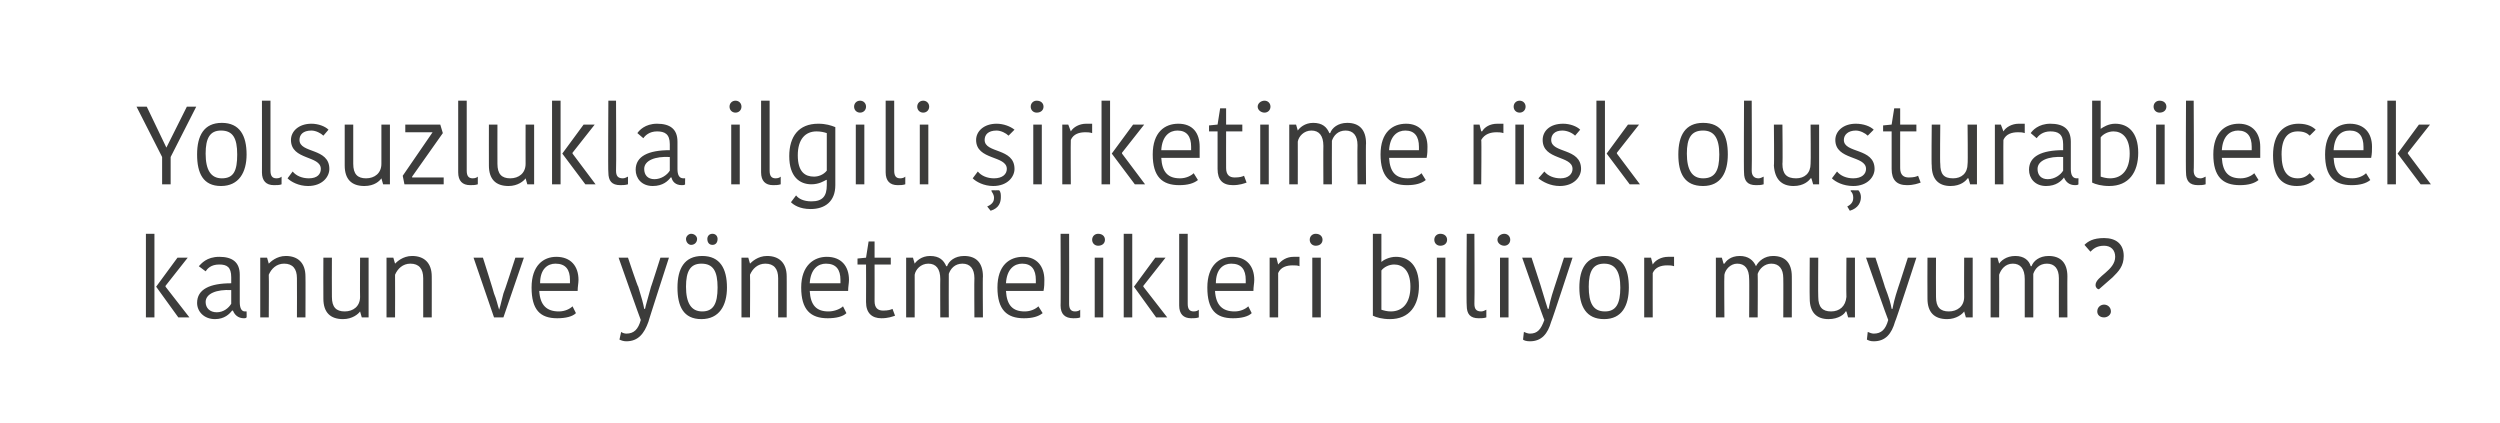 <?xml version="1.0" standalone="no"?><!DOCTYPE svg PUBLIC "-//W3C//DTD SVG 1.1//EN" "http://www.w3.org/Graphics/SVG/1.1/DTD/svg11.dtd"><svg xmlns="http://www.w3.org/2000/svg" version="1.1" width="293px" height="49.55px" viewBox="0 0 293 49.55">  <desc>Yolsuzlukla ilgili irketime risk olu turabilecek kanun ve y netmelikleri biliyor muyum</desc>  <defs/>  <g id="Polygon145082">    <path d="M 18.1 37.2 L 17.1 37.2 L 17.1 27.4 L 18.1 27.4 L 18.1 37.2 Z M 18.3 33.6 L 20.8 30.2 L 22 30.2 L 19.4 33.5 L 19.4 33.6 L 22.2 37.2 L 20.9 37.2 L 18.3 33.6 L 18.3 33.6 Z M 27.1 34 C 25.4 33.9 24.1 34.4 24.1 35.4 C 24.1 36.1 24.6 36.6 25.4 36.6 C 26.2 36.6 26.8 36.1 27.1 35.6 C 27.1 35.6 27.1 34 27.1 34 Z M 28.1 32.2 C 28.1 32.2 28.1 35.4 28.1 35.4 C 28.1 36.1 28.3 36.5 28.7 36.5 C 28.74 36.48 28.9 36.5 28.9 36.5 C 28.9 36.5 28.92 37.22 28.9 37.2 C 28.8 37.3 28.7 37.3 28.6 37.3 C 27.9 37.3 27.5 36.9 27.3 36.4 C 27.3 36.4 27.2 36.4 27.2 36.4 C 26.9 36.8 26.3 37.4 25.2 37.4 C 23.9 37.4 23.1 36.5 23.1 35.5 C 23.1 33.9 24.6 33.2 27.1 33.2 C 27.1 33.2 27.1 32.5 27.1 32.5 C 27.1 31.3 26.6 31 25.7 31 C 24.7 31 24.3 31.5 24.1 31.8 C 24.1 31.8 23.3 31.2 23.3 31.2 C 23.6 30.9 24.2 30.1 25.7 30.1 C 27.2 30.1 28.1 30.7 28.1 32.2 Z M 35.8 37.2 L 34.8 37.2 C 34.8 37.2 34.82 32.61 34.8 32.6 C 34.8 31.5 34.3 30.9 33.3 30.9 C 32.4 30.9 31.8 31.5 31.5 32.2 C 31.53 32.19 31.5 37.2 31.5 37.2 L 30.5 37.2 L 30.5 30.2 L 31.3 30.2 L 31.5 30.9 C 31.5 30.9 31.55 30.92 31.5 30.9 C 31.7 30.7 32.4 30 33.5 30 C 34.9 30 35.8 30.8 35.8 32.4 C 35.82 32.37 35.8 37.2 35.8 37.2 Z M 37.9 30.2 L 38.9 30.2 C 38.9 30.2 38.88 34.81 38.9 34.8 C 38.9 36 39.4 36.5 40.4 36.5 C 41.4 36.5 42.2 35.9 42.2 34.8 C 42.18 34.82 42.2 30.2 42.2 30.2 L 43.2 30.2 L 43.2 37.2 L 42.4 37.2 L 42.2 36.5 C 42.2 36.5 42.15 36.51 42.2 36.5 C 42 36.8 41.3 37.4 40.2 37.4 C 38.7 37.4 37.9 36.6 37.9 35 C 37.88 35.01 37.9 30.2 37.9 30.2 Z M 50.6 37.2 L 49.6 37.2 C 49.6 37.2 49.6 32.61 49.6 32.6 C 49.6 31.5 49.1 30.9 48.1 30.9 C 47.2 30.9 46.6 31.5 46.3 32.2 C 46.32 32.19 46.3 37.2 46.3 37.2 L 45.3 37.2 L 45.3 30.2 L 46.1 30.2 L 46.3 30.9 C 46.3 30.9 46.33 30.92 46.3 30.9 C 46.5 30.7 47.2 30 48.3 30 C 49.7 30 50.6 30.8 50.6 32.4 C 50.61 32.37 50.6 37.2 50.6 37.2 Z M 57.9 34.4 C 58.2 35.1 58.3 35.7 58.5 36.3 C 58.5 36.3 58.5 36.3 58.5 36.3 C 58.7 35.7 58.8 35.1 59 34.4 C 59.04 34.42 60.4 30.2 60.4 30.2 L 61.4 30.2 L 59 37.2 L 57.9 37.2 L 55.5 30.2 L 56.6 30.2 C 56.6 30.2 57.94 34.42 57.9 34.4 Z M 67.5 36.7 C 67.1 37.1 66.3 37.3 65.3 37.3 C 63.3 37.3 62.3 36.3 62.3 33.7 C 62.3 31.1 63.7 30.1 65.2 30.1 C 66.9 30.1 67.8 31.2 67.8 32.8 C 67.8 33.2 67.7 33.6 67.7 34.1 C 67.7 34.1 63.2 34.1 63.2 34.1 C 63.3 35.8 64.1 36.5 65.5 36.5 C 66.2 36.5 66.8 36.2 67.1 35.9 C 67.1 35.9 67.5 36.7 67.5 36.7 Z M 63.3 33.2 C 63.3 33.2 66.8 33.2 66.8 33.2 C 66.8 33 66.8 32.9 66.8 32.8 C 66.8 31.6 66.3 30.9 65.1 30.9 C 64.2 30.9 63.3 31.5 63.3 33.2 Z M 72.8 38.9 C 72.9 39 73.2 39.1 73.4 39.1 C 74.3 39.1 74.8 38.6 75.1 37.5 C 75.07 37.5 72.5 30.2 72.5 30.2 L 73.6 30.2 C 73.6 30.2 74.75 33.65 74.8 33.6 C 75.2 34.9 75.4 35.6 75.5 36.2 C 75.5 36.2 75.6 36.2 75.6 36.2 C 75.7 35.7 75.9 35.1 76.3 33.6 C 76.31 33.65 77.4 30.2 77.4 30.2 L 78.4 30.2 C 78.4 30.2 75.96 37.74 76 37.7 C 75.5 39.1 74.8 40 73.4 40 C 73.1 40 72.8 39.9 72.6 39.8 C 72.6 39.8 72.8 38.9 72.8 38.9 Z M 82.3 36.5 C 83.6 36.5 84.1 35.6 84.1 33.7 C 84.1 31.8 83.6 30.9 82.2 30.9 C 80.9 30.9 80.4 31.8 80.4 33.6 C 80.4 35.5 81 36.5 82.3 36.5 Z M 79.4 33.7 C 79.4 31.5 80.2 30 82.3 30 C 84.4 30 85.2 31.5 85.2 33.7 C 85.2 35.8 84.3 37.4 82.2 37.4 C 80.1 37.4 79.4 35.9 79.4 33.7 Z M 81 27.4 C 81.4 27.4 81.7 27.7 81.7 28 C 81.7 28.4 81.4 28.7 81 28.7 C 80.7 28.7 80.4 28.4 80.4 28 C 80.4 27.7 80.7 27.4 81 27.4 Z M 83.5 27.4 C 83.9 27.4 84.1 27.7 84.1 28 C 84.1 28.4 83.9 28.7 83.5 28.7 C 83.1 28.7 82.9 28.4 82.9 28 C 82.9 27.7 83.1 27.4 83.5 27.4 Z M 92.2 37.2 L 91.2 37.2 C 91.2 37.2 91.21 32.61 91.2 32.6 C 91.2 31.5 90.7 30.9 89.7 30.9 C 88.8 30.9 88.2 31.5 87.9 32.2 C 87.93 32.19 87.9 37.2 87.9 37.2 L 86.9 37.2 L 86.9 30.2 L 87.7 30.2 L 87.9 30.9 C 87.9 30.9 87.94 30.92 87.9 30.9 C 88.1 30.7 88.8 30 89.9 30 C 91.3 30 92.2 30.8 92.2 32.4 C 92.21 32.37 92.2 37.2 92.2 37.2 Z M 99.2 36.7 C 98.8 37.1 98 37.3 97 37.3 C 95 37.3 93.9 36.3 93.9 33.7 C 93.9 31.1 95.4 30.1 96.9 30.1 C 98.6 30.1 99.5 31.2 99.5 32.8 C 99.5 33.2 99.4 33.6 99.4 34.1 C 99.4 34.1 94.9 34.1 94.9 34.1 C 95 35.8 95.7 36.5 97.1 36.5 C 97.8 36.5 98.5 36.2 98.8 35.9 C 98.8 35.9 99.2 36.7 99.2 36.7 Z M 94.9 33.2 C 94.9 33.2 98.5 33.2 98.5 33.2 C 98.5 33 98.5 32.9 98.5 32.8 C 98.5 31.6 98 30.9 96.8 30.9 C 95.9 30.9 95 31.5 94.9 33.2 Z M 101.5 35.4 C 101.52 35.37 101.5 31 101.5 31 L 100.5 31 L 100.5 30.3 L 101.5 30.2 L 101.8 28.3 L 102.5 28.3 L 102.5 30.2 L 104.4 30.2 L 104.4 31 L 102.5 31 C 102.5 31 102.51 35.31 102.5 35.3 C 102.5 36.1 102.9 36.4 103.5 36.4 C 104.1 36.4 104.4 36.3 104.6 36.2 C 104.6 36.2 104.9 37 104.9 37 C 104.6 37.1 104.1 37.3 103.3 37.3 C 102.2 37.3 101.5 36.7 101.5 35.4 Z M 113 30 C 114.4 30 115.2 30.8 115.2 32.4 C 115.16 32.37 115.2 37.2 115.2 37.2 L 114.2 37.2 C 114.2 37.2 114.17 32.58 114.2 32.6 C 114.2 31.5 113.7 30.9 112.8 30.9 C 111.9 30.9 111.4 31.5 111.2 32.1 C 111.18 32.11 111.2 37.2 111.2 37.2 L 110.2 37.2 C 110.2 37.2 110.18 32.66 110.2 32.7 C 110.2 31.5 109.7 30.9 108.8 30.9 C 107.9 30.9 107.3 31.6 107.2 32.2 C 107.21 32.19 107.2 37.2 107.2 37.2 L 106.2 37.2 L 106.2 30.2 L 107 30.2 L 107.2 30.9 C 107.2 30.9 107.23 30.93 107.2 30.9 C 107.4 30.6 108 30 109 30 C 110.1 30 110.6 30.5 110.9 31.2 C 110.9 31.2 111 31.2 111 31.2 C 111.2 30.6 111.9 30 113 30 Z M 122.2 36.7 C 121.7 37.1 121 37.3 120 37.3 C 118 37.3 116.9 36.3 116.9 33.7 C 116.9 31.1 118.3 30.1 119.9 30.1 C 121.5 30.1 122.4 31.2 122.4 32.8 C 122.4 33.2 122.4 33.6 122.3 34.1 C 122.3 34.1 117.9 34.1 117.9 34.1 C 118 35.8 118.7 36.5 120.1 36.5 C 120.8 36.5 121.4 36.2 121.7 35.9 C 121.7 35.9 122.2 36.7 122.2 36.7 Z M 117.9 33.2 C 117.9 33.2 121.4 33.2 121.4 33.2 C 121.4 33 121.4 32.9 121.4 32.8 C 121.4 31.6 120.9 30.9 119.8 30.9 C 118.9 30.9 118 31.5 117.9 33.2 Z M 125.3 27.4 C 125.3 27.4 125.32 35.57 125.3 35.6 C 125.3 36.2 125.5 36.5 126 36.5 C 126.3 36.5 126.5 36.4 126.6 36.3 C 126.6 36.3 126.6 37.2 126.6 37.2 C 126.4 37.3 126 37.3 125.8 37.3 C 124.8 37.3 124.3 36.8 124.3 35.8 C 124.33 35.85 124.3 27.4 124.3 27.4 L 125.3 27.4 Z M 128.3 30.2 L 129.3 30.2 L 129.3 37.2 L 128.3 37.2 L 128.3 30.2 Z M 128.7 27.4 C 129.2 27.4 129.5 27.7 129.5 28.1 C 129.5 28.5 129.2 28.8 128.7 28.8 C 128.3 28.8 128 28.5 128 28.1 C 128 27.7 128.3 27.4 128.7 27.4 Z M 132.7 37.2 L 131.7 37.2 L 131.7 27.4 L 132.7 27.4 L 132.7 37.2 Z M 132.9 33.6 L 135.4 30.2 L 136.6 30.2 L 134 33.5 L 134 33.6 L 136.8 37.2 L 135.5 37.2 L 132.9 33.6 L 132.9 33.6 Z M 139.2 27.4 C 139.2 27.4 139.19 35.57 139.2 35.6 C 139.2 36.2 139.4 36.5 139.9 36.5 C 140.2 36.5 140.4 36.4 140.5 36.3 C 140.5 36.3 140.5 37.2 140.5 37.2 C 140.2 37.3 139.9 37.3 139.6 37.3 C 138.7 37.3 138.2 36.8 138.2 35.8 C 138.2 35.85 138.2 27.4 138.2 27.4 L 139.2 27.4 Z M 146.7 36.7 C 146.3 37.1 145.5 37.3 144.5 37.3 C 142.5 37.3 141.5 36.3 141.5 33.7 C 141.5 31.1 142.9 30.1 144.4 30.1 C 146.1 30.1 147 31.2 147 32.8 C 147 33.2 146.9 33.6 146.9 34.1 C 146.9 34.1 142.4 34.1 142.4 34.1 C 142.5 35.8 143.3 36.5 144.7 36.5 C 145.4 36.5 146 36.2 146.3 35.9 C 146.3 35.9 146.7 36.7 146.7 36.7 Z M 142.5 33.2 C 142.5 33.2 146 33.2 146 33.2 C 146 33 146 32.9 146 32.8 C 146 31.6 145.5 30.9 144.3 30.9 C 143.4 30.9 142.5 31.5 142.5 33.2 Z M 152.3 31.2 C 152.1 31.1 151.8 31.1 151.5 31.1 C 150.8 31.1 150.1 31.3 149.8 32 C 149.81 31.98 149.8 37.2 149.8 37.2 L 148.8 37.2 L 148.8 30.2 L 149.6 30.2 L 149.8 31 C 149.8 31 149.85 30.96 149.8 31 C 150.2 30.5 150.8 30.1 151.6 30.1 C 151.9 30.1 152.2 30.1 152.3 30.1 C 152.3 30.1 152.3 31.2 152.3 31.2 Z M 153.8 30.2 L 154.8 30.2 L 154.8 37.2 L 153.8 37.2 L 153.8 30.2 Z M 154.2 27.4 C 154.7 27.4 155 27.7 155 28.1 C 155 28.5 154.7 28.8 154.2 28.8 C 153.8 28.8 153.5 28.5 153.5 28.1 C 153.5 27.7 153.8 27.4 154.2 27.4 Z M 160.9 27.4 L 161.9 27.4 L 161.9 30.7 C 161.9 30.7 161.93 30.66 161.9 30.7 C 162.1 30.5 162.8 30.1 163.6 30.1 C 165.1 30.1 166.3 31.1 166.3 33.5 C 166.3 35.8 165.2 37.4 162.9 37.4 C 162 37.4 161.3 37.2 160.9 37 C 160.89 37 160.9 27.4 160.9 27.4 Z M 165.3 33.6 C 165.3 31.6 164.3 31 163.4 31 C 162.8 31 162.2 31.3 161.9 31.7 C 161.9 31.7 161.9 36.3 161.9 36.3 C 162.2 36.4 162.6 36.5 163 36.5 C 164.4 36.5 165.3 35.5 165.3 33.6 Z M 168.4 30.2 L 169.4 30.2 L 169.4 37.2 L 168.4 37.2 L 168.4 30.2 Z M 168.8 27.4 C 169.3 27.4 169.6 27.7 169.6 28.1 C 169.6 28.5 169.3 28.8 168.8 28.8 C 168.4 28.8 168.1 28.5 168.1 28.1 C 168.1 27.7 168.4 27.4 168.8 27.4 Z M 172.8 27.4 C 172.8 27.4 172.84 35.57 172.8 35.6 C 172.8 36.2 173 36.5 173.6 36.5 C 173.8 36.5 174 36.4 174.2 36.3 C 174.2 36.3 174.2 37.2 174.2 37.2 C 173.9 37.3 173.6 37.3 173.3 37.3 C 172.3 37.3 171.9 36.8 171.9 35.8 C 171.85 35.85 171.9 27.4 171.9 27.4 L 172.8 27.4 Z M 175.8 30.2 L 176.8 30.2 L 176.8 37.2 L 175.8 37.2 L 175.8 30.2 Z M 176.3 27.4 C 176.7 27.4 177 27.7 177 28.1 C 177 28.5 176.7 28.8 176.3 28.8 C 175.9 28.8 175.5 28.5 175.5 28.1 C 175.5 27.7 175.9 27.4 176.3 27.4 Z M 178.6 38.9 C 178.8 39 179.1 39.1 179.3 39.1 C 180.2 39.1 180.6 38.6 181 37.5 C 180.95 37.5 178.4 30.2 178.4 30.2 L 179.5 30.2 C 179.5 30.2 180.63 33.65 180.6 33.6 C 181 34.9 181.2 35.6 181.4 36.2 C 181.4 36.2 181.5 36.2 181.5 36.2 C 181.6 35.7 181.7 35.1 182.2 33.6 C 182.19 33.65 183.3 30.2 183.3 30.2 L 184.3 30.2 C 184.3 30.2 181.84 37.74 181.8 37.7 C 181.4 39.1 180.7 40 179.3 40 C 178.9 40 178.6 39.9 178.5 39.8 C 178.5 39.8 178.6 38.9 178.6 38.9 Z M 188.1 36.5 C 189.4 36.5 189.9 35.6 189.9 33.7 C 189.9 31.8 189.3 30.9 188 30.9 C 186.7 30.9 186.2 31.8 186.2 33.6 C 186.2 35.5 186.7 36.5 188.1 36.5 Z M 185.1 33.7 C 185.1 31.5 185.9 30 188.1 30 C 190.2 30 190.9 31.5 190.9 33.7 C 190.9 35.8 190.1 37.4 188 37.4 C 185.9 37.4 185.1 35.9 185.1 33.7 Z M 196.2 31.2 C 195.9 31.1 195.7 31.1 195.4 31.1 C 194.7 31.1 194 31.3 193.7 32 C 193.69 31.98 193.7 37.2 193.7 37.2 L 192.7 37.2 L 192.7 30.2 L 193.5 30.2 L 193.7 31 C 193.7 31 193.73 30.96 193.7 31 C 194 30.5 194.7 30.1 195.5 30.1 C 195.8 30.1 196 30.1 196.2 30.1 C 196.2 30.1 196.2 31.2 196.2 31.2 Z M 207.8 30 C 209.2 30 210 30.8 210 32.4 C 210.01 32.37 210 37.2 210 37.2 L 209 37.2 C 209 37.2 209.02 32.58 209 32.6 C 209 31.5 208.5 30.9 207.6 30.9 C 206.8 30.9 206.2 31.5 206 32.1 C 206.03 32.11 206 37.2 206 37.2 L 205 37.2 C 205 37.2 205.03 32.66 205 32.7 C 205 31.5 204.5 30.9 203.6 30.9 C 202.8 30.9 202.2 31.6 202.1 32.2 C 202.06 32.19 202.1 37.2 202.1 37.2 L 201.1 37.2 L 201.1 30.2 L 201.8 30.2 L 202 30.9 C 202 30.9 202.08 30.93 202.1 30.9 C 202.3 30.6 202.8 30 203.9 30 C 204.9 30 205.5 30.5 205.8 31.2 C 205.8 31.2 205.8 31.2 205.8 31.2 C 206.1 30.6 206.8 30 207.8 30 Z M 212.1 30.2 L 213.1 30.2 C 213.1 30.2 213.07 34.81 213.1 34.8 C 213.1 36 213.6 36.5 214.6 36.5 C 215.6 36.5 216.3 35.9 216.4 34.8 C 216.37 34.82 216.4 30.2 216.4 30.2 L 217.4 30.2 L 217.4 37.2 L 216.6 37.2 L 216.4 36.5 C 216.4 36.5 216.34 36.51 216.3 36.5 C 216.2 36.8 215.5 37.4 214.3 37.4 C 212.9 37.4 212.1 36.6 212.1 35 C 212.07 35.01 212.1 30.2 212.1 30.2 Z M 218.9 38.9 C 219.1 39 219.4 39.1 219.6 39.1 C 220.5 39.1 221 38.6 221.3 37.5 C 221.26 37.5 218.7 30.2 218.7 30.2 L 219.8 30.2 C 219.8 30.2 220.94 33.65 220.9 33.6 C 221.4 34.9 221.6 35.6 221.7 36.2 C 221.7 36.2 221.8 36.2 221.8 36.2 C 221.9 35.7 222 35.1 222.5 33.6 C 222.5 33.65 223.6 30.2 223.6 30.2 L 224.6 30.2 C 224.6 30.2 222.15 37.74 222.1 37.7 C 221.7 39.1 221 40 219.6 40 C 219.2 40 219 39.9 218.8 39.8 C 218.8 39.8 218.9 38.9 218.9 38.9 Z M 225.9 30.2 L 226.9 30.2 C 226.9 30.2 226.88 34.81 226.9 34.8 C 226.9 36 227.4 36.5 228.4 36.5 C 229.4 36.5 230.2 35.9 230.2 34.8 C 230.18 34.82 230.2 30.2 230.2 30.2 L 231.2 30.2 L 231.2 37.2 L 230.4 37.2 L 230.2 36.5 C 230.2 36.5 230.15 36.51 230.2 36.5 C 230 36.8 229.3 37.4 228.2 37.4 C 226.7 37.4 225.9 36.6 225.9 35 C 225.88 35.01 225.9 30.2 225.9 30.2 Z M 240.1 30 C 241.5 30 242.3 30.8 242.3 32.4 C 242.28 32.37 242.3 37.2 242.3 37.2 L 241.3 37.2 C 241.3 37.2 241.29 32.58 241.3 32.6 C 241.3 31.5 240.8 30.9 239.9 30.9 C 239 30.9 238.5 31.5 238.3 32.1 C 238.3 32.11 238.3 37.2 238.3 37.2 L 237.3 37.2 C 237.3 37.2 237.3 32.66 237.3 32.7 C 237.3 31.5 236.8 30.9 235.9 30.9 C 235 30.9 234.5 31.6 234.3 32.2 C 234.32 32.19 234.3 37.2 234.3 37.2 L 233.3 37.2 L 233.3 30.2 L 234.1 30.2 L 234.3 30.9 C 234.3 30.9 234.35 30.93 234.3 30.9 C 234.5 30.6 235.1 30 236.2 30 C 237.2 30 237.8 30.5 238 31.2 C 238 31.2 238.1 31.2 238.1 31.2 C 238.3 30.6 239 30 240.1 30 Z M 245 29.5 C 245 29.5 244.3 28.7 244.3 28.7 C 244.7 28.3 245.3 27.9 246.6 27.9 C 248 27.9 248.9 28.6 248.9 30 C 248.9 31.2 248.3 31.8 247.6 32.5 C 247.6 32.5 246 33.9 246 33.9 C 245.8 33.9 245.6 33.7 245.6 33.4 C 245.6 32.4 247.9 31.7 247.9 30.1 C 247.9 29.3 247.4 28.8 246.6 28.8 C 245.7 28.8 245.3 29.2 245 29.5 Z M 246.6 35.7 C 247 35.7 247.4 36 247.4 36.5 C 247.4 36.9 247 37.2 246.6 37.2 C 246.1 37.2 245.8 36.9 245.8 36.5 C 245.8 36 246.2 35.7 246.6 35.7 Z " stroke="none" fill="#3c3c3b"/>  </g>  <g id="Polygon145081">    <path d="M 20 18.4 L 20 21.6 L 19 21.6 L 19 18.4 L 16 12.5 L 17.2 12.5 L 19.5 17.3 L 19.5 17.3 L 21.9 12.5 L 23 12.5 L 20 18.4 Z M 26 20.9 C 27.4 20.9 27.8 20 27.8 18.1 C 27.8 16.2 27.3 15.3 25.9 15.3 C 24.6 15.3 24.1 16.2 24.1 18 C 24.1 19.9 24.7 20.9 26 20.9 Z M 23.1 18.1 C 23.1 15.9 23.9 14.4 26 14.4 C 28.1 14.4 28.9 15.9 28.9 18.1 C 28.9 20.2 28 21.8 25.9 21.8 C 23.8 21.8 23.1 20.3 23.1 18.1 Z M 31.7 11.8 C 31.7 11.8 31.7 19.97 31.7 20 C 31.7 20.6 31.9 20.9 32.4 20.9 C 32.7 20.9 32.9 20.8 33 20.7 C 33 20.7 33 21.6 33 21.6 C 32.8 21.7 32.4 21.7 32.1 21.7 C 31.2 21.7 30.7 21.2 30.7 20.2 C 30.71 20.25 30.7 11.8 30.7 11.8 L 31.7 11.8 Z M 34.1 16.4 C 34.1 15.4 35 14.5 36.5 14.5 C 37.3 14.5 38.1 14.8 38.5 15.2 C 38.5 15.2 37.9 15.9 37.9 15.9 C 37.6 15.6 37 15.3 36.5 15.3 C 35.5 15.3 35.1 15.8 35.1 16.4 C 35.1 18 38.6 17.3 38.6 19.8 C 38.6 20.7 37.8 21.8 36.1 21.8 C 35 21.8 34.1 21.3 33.7 20.9 C 33.7 20.9 34.3 20.1 34.3 20.1 C 34.7 20.6 35.4 20.9 36.2 20.9 C 37.2 20.9 37.6 20.4 37.6 19.8 C 37.6 18.2 34.1 18.8 34.1 16.4 Z M 40.4 14.6 L 41.4 14.6 C 41.4 14.6 41.4 19.21 41.4 19.2 C 41.4 20.4 41.9 20.9 42.9 20.9 C 43.9 20.9 44.7 20.3 44.7 19.2 C 44.7 19.22 44.7 14.6 44.7 14.6 L 45.7 14.6 L 45.7 21.6 L 44.9 21.6 L 44.7 20.9 C 44.7 20.9 44.67 20.91 44.7 20.9 C 44.5 21.2 43.9 21.8 42.7 21.8 C 41.2 21.8 40.4 21 40.4 19.4 C 40.4 19.41 40.4 14.6 40.4 14.6 Z M 48.3 20.8 L 52 20.8 L 52 21.6 L 47.4 21.6 L 47.2 20.6 L 50.7 15.5 L 50.7 15.5 L 47.5 15.5 L 47.5 14.6 L 51.6 14.6 L 51.9 15.6 L 48.3 20.7 L 48.3 20.8 Z M 54.7 11.8 C 54.7 11.8 54.69 19.97 54.7 20 C 54.7 20.6 54.9 20.9 55.4 20.9 C 55.7 20.9 55.9 20.8 56 20.7 C 56 20.7 56 21.6 56 21.6 C 55.7 21.7 55.4 21.7 55.1 21.7 C 54.2 21.7 53.7 21.2 53.7 20.2 C 53.7 20.25 53.7 11.8 53.7 11.8 L 54.7 11.8 Z M 57.3 14.6 L 58.3 14.6 C 58.3 14.6 58.29 19.21 58.3 19.2 C 58.3 20.4 58.8 20.9 59.8 20.9 C 60.8 20.9 61.6 20.3 61.6 19.2 C 61.59 19.22 61.6 14.6 61.6 14.6 L 62.6 14.6 L 62.6 21.6 L 61.8 21.6 L 61.6 20.9 C 61.6 20.9 61.56 20.91 61.6 20.9 C 61.4 21.2 60.7 21.8 59.6 21.8 C 58.1 21.8 57.3 21 57.3 19.4 C 57.29 19.41 57.3 14.6 57.3 14.6 Z M 65.7 21.6 L 64.7 21.6 L 64.7 11.8 L 65.7 11.8 L 65.7 21.6 Z M 65.9 18 L 68.4 14.6 L 69.7 14.6 L 67.1 17.9 L 67.1 18 L 69.8 21.6 L 68.6 21.6 L 65.9 18 L 65.9 18 Z M 72.2 11.8 C 72.2 11.8 72.24 19.97 72.2 20 C 72.2 20.6 72.4 20.9 73 20.9 C 73.2 20.9 73.4 20.8 73.6 20.7 C 73.6 20.7 73.6 21.6 73.6 21.6 C 73.3 21.7 72.9 21.7 72.7 21.7 C 71.7 21.7 71.3 21.2 71.3 20.2 C 71.25 20.25 71.3 11.8 71.3 11.8 L 72.2 11.8 Z M 78.5 18.4 C 76.8 18.3 75.5 18.8 75.5 19.8 C 75.5 20.5 75.9 21 76.7 21 C 77.5 21 78.2 20.5 78.5 20 C 78.5 20 78.5 18.4 78.5 18.4 Z M 79.4 16.6 C 79.4 16.6 79.4 19.8 79.4 19.8 C 79.4 20.5 79.6 20.9 80.1 20.9 C 80.1 20.88 80.3 20.9 80.3 20.9 C 80.3 20.9 80.28 21.62 80.3 21.6 C 80.2 21.7 80.1 21.7 79.9 21.7 C 79.2 21.7 78.8 21.3 78.7 20.8 C 78.7 20.8 78.6 20.8 78.6 20.8 C 78.3 21.2 77.7 21.8 76.5 21.8 C 75.2 21.8 74.5 20.9 74.5 19.9 C 74.5 18.3 76 17.6 78.5 17.6 C 78.5 17.6 78.5 16.9 78.5 16.9 C 78.5 15.7 77.9 15.4 77 15.4 C 76.1 15.4 75.6 15.9 75.4 16.2 C 75.4 16.2 74.7 15.6 74.7 15.6 C 74.9 15.3 75.6 14.5 77 14.5 C 78.5 14.5 79.4 15.1 79.4 16.6 Z M 85.7 14.6 L 86.7 14.6 L 86.7 21.6 L 85.7 21.6 L 85.7 14.6 Z M 86.2 11.8 C 86.6 11.8 86.9 12.1 86.9 12.5 C 86.9 12.9 86.6 13.2 86.2 13.2 C 85.8 13.2 85.5 12.9 85.5 12.5 C 85.5 12.1 85.8 11.8 86.2 11.8 Z M 90.2 11.8 C 90.2 11.8 90.19 19.97 90.2 20 C 90.2 20.6 90.4 20.9 90.9 20.9 C 91.2 20.9 91.4 20.8 91.5 20.7 C 91.5 20.7 91.5 21.6 91.5 21.6 C 91.2 21.7 90.9 21.7 90.6 21.7 C 89.7 21.7 89.2 21.2 89.2 20.2 C 89.2 20.25 89.2 11.8 89.2 11.8 L 90.2 11.8 Z M 97.9 21.7 C 97.9 23.6 96.7 24.5 95 24.5 C 93.7 24.5 93 24 92.7 23.7 C 92.7 23.7 93.3 22.9 93.3 22.9 C 93.6 23.3 94.2 23.6 95.1 23.6 C 96.4 23.6 96.9 23 96.9 21.7 C 96.89 21.7 96.9 21.1 96.9 21.1 C 96.9 21.1 96.83 21.05 96.8 21.1 C 96.6 21.2 96 21.6 95.1 21.6 C 93.7 21.6 92.5 20.7 92.5 18.3 C 92.5 16 93.6 14.5 95.9 14.5 C 96.8 14.5 97.4 14.7 97.9 14.9 C 97.9 14.9 97.9 21.7 97.9 21.7 Z M 95.7 15.4 C 94.4 15.4 93.5 16.3 93.5 18.2 C 93.5 20.2 94.4 20.7 95.4 20.7 C 95.9 20.7 96.5 20.5 96.9 20 C 96.9 20 96.9 15.6 96.9 15.6 C 96.6 15.5 96.2 15.4 95.7 15.4 Z M 100.3 14.6 L 101.3 14.6 L 101.3 21.6 L 100.3 21.6 L 100.3 14.6 Z M 100.8 11.8 C 101.2 11.8 101.5 12.1 101.5 12.5 C 101.5 12.9 101.2 13.2 100.8 13.2 C 100.4 13.2 100.1 12.9 100.1 12.5 C 100.1 12.1 100.4 11.8 100.8 11.8 Z M 104.8 11.8 C 104.8 11.8 104.79 19.97 104.8 20 C 104.8 20.6 105 20.9 105.5 20.9 C 105.8 20.9 106 20.8 106.1 20.7 C 106.1 20.7 106.1 21.6 106.1 21.6 C 105.8 21.7 105.5 21.7 105.2 21.7 C 104.3 21.7 103.8 21.2 103.8 20.2 C 103.8 20.25 103.8 11.8 103.8 11.8 L 104.8 11.8 Z M 107.8 14.6 L 108.8 14.6 L 108.8 21.6 L 107.8 21.6 L 107.8 14.6 Z M 108.2 11.8 C 108.6 11.8 108.9 12.1 108.9 12.5 C 108.9 12.9 108.6 13.2 108.2 13.2 C 107.8 13.2 107.5 12.9 107.5 12.5 C 107.5 12.1 107.8 11.8 108.2 11.8 Z M 114.4 16.4 C 114.4 15.4 115.3 14.5 116.8 14.5 C 117.6 14.5 118.4 14.8 118.9 15.2 C 118.9 15.2 118.2 15.9 118.2 15.9 C 117.9 15.6 117.3 15.3 116.8 15.3 C 115.8 15.3 115.4 15.8 115.4 16.4 C 115.4 18 118.9 17.3 118.9 19.8 C 118.9 20.7 118.1 21.8 116.4 21.8 C 115.3 21.8 114.4 21.3 114 20.9 C 114 20.9 114.6 20.1 114.6 20.1 C 115 20.6 115.7 20.9 116.5 20.9 C 117.5 20.9 118 20.4 118 19.8 C 118 18.2 114.4 18.8 114.4 16.4 Z M 116.1 24.7 C 116.1 24.7 115.7 24.2 115.7 24.2 C 116.4 23.9 116.5 23.5 116.5 23.2 C 116.5 22.8 116.3 22.6 116.2 22.4 C 116.19 22.36 116.2 22.3 116.2 22.3 C 116.2 22.3 117.11 22.31 117.1 22.3 C 117.3 22.5 117.3 22.8 117.3 23.1 C 117.3 23.7 117.1 24.4 116.1 24.7 Z M 121.1 14.6 L 122.1 14.6 L 122.1 21.6 L 121.1 21.6 L 121.1 14.6 Z M 121.5 11.8 C 122 11.8 122.3 12.1 122.3 12.5 C 122.3 12.9 122 13.2 121.5 13.2 C 121.1 13.2 120.8 12.9 120.8 12.5 C 120.8 12.1 121.1 11.8 121.5 11.8 Z M 128 15.6 C 127.7 15.5 127.4 15.5 127.2 15.5 C 126.5 15.5 125.8 15.7 125.5 16.4 C 125.47 16.38 125.5 21.6 125.5 21.6 L 124.5 21.6 L 124.5 14.6 L 125.2 14.6 L 125.5 15.4 C 125.5 15.4 125.5 15.36 125.5 15.4 C 125.8 14.9 126.5 14.5 127.3 14.5 C 127.6 14.5 127.8 14.5 128 14.5 C 128 14.5 128 15.6 128 15.6 Z M 130.1 21.6 L 129.1 21.6 L 129.1 11.8 L 130.1 11.8 L 130.1 21.6 Z M 130.3 18 L 132.8 14.6 L 134.1 14.6 L 131.5 17.9 L 131.5 18 L 134.2 21.6 L 133 21.6 L 130.3 18 L 130.3 18 Z M 140.4 21.1 C 139.9 21.5 139.2 21.7 138.2 21.7 C 136.2 21.7 135.1 20.7 135.1 18.1 C 135.1 15.5 136.5 14.5 138.1 14.5 C 139.8 14.5 140.6 15.6 140.6 17.2 C 140.6 17.6 140.6 18 140.6 18.5 C 140.6 18.5 136.1 18.5 136.1 18.5 C 136.2 20.2 136.9 20.9 138.3 20.9 C 139 20.9 139.6 20.6 139.9 20.3 C 139.9 20.3 140.4 21.1 140.4 21.1 Z M 136.1 17.6 C 136.1 17.6 139.6 17.6 139.6 17.6 C 139.6 17.4 139.6 17.3 139.6 17.2 C 139.6 16 139.1 15.3 138 15.3 C 137.1 15.3 136.2 15.9 136.1 17.6 Z M 142.7 19.8 C 142.7 19.77 142.7 15.4 142.7 15.4 L 141.7 15.4 L 141.7 14.7 L 142.7 14.6 L 143 12.7 L 143.7 12.7 L 143.7 14.6 L 145.6 14.6 L 145.6 15.4 L 143.7 15.4 C 143.7 15.4 143.69 19.71 143.7 19.7 C 143.7 20.5 144.1 20.8 144.7 20.8 C 145.3 20.8 145.6 20.7 145.8 20.6 C 145.8 20.6 146.1 21.4 146.1 21.4 C 145.8 21.5 145.3 21.7 144.5 21.7 C 143.3 21.7 142.7 21.1 142.7 19.8 Z M 147.7 14.6 L 148.7 14.6 L 148.7 21.6 L 147.7 21.6 L 147.7 14.6 Z M 148.2 11.8 C 148.6 11.8 148.9 12.1 148.9 12.5 C 148.9 12.9 148.6 13.2 148.2 13.2 C 147.8 13.2 147.4 12.9 147.4 12.5 C 147.4 12.1 147.8 11.8 148.2 11.8 Z M 157.9 14.4 C 159.3 14.4 160.1 15.2 160.1 16.8 C 160.06 16.77 160.1 21.6 160.1 21.6 L 159.1 21.6 C 159.1 21.6 159.07 16.98 159.1 17 C 159.1 15.9 158.6 15.3 157.7 15.3 C 156.8 15.3 156.3 15.9 156.1 16.5 C 156.08 16.51 156.1 21.6 156.1 21.6 L 155.1 21.6 C 155.1 21.6 155.08 17.06 155.1 17.1 C 155.1 15.9 154.6 15.3 153.7 15.3 C 152.8 15.3 152.2 16 152.1 16.6 C 152.11 16.59 152.1 21.6 152.1 21.6 L 151.1 21.6 L 151.1 14.6 L 151.9 14.6 L 152.1 15.3 C 152.1 15.3 152.13 15.33 152.1 15.3 C 152.3 15 152.9 14.4 153.9 14.4 C 155 14.4 155.5 14.9 155.8 15.6 C 155.8 15.6 155.9 15.6 155.9 15.6 C 156.1 15 156.8 14.4 157.9 14.4 Z M 167.1 21.1 C 166.6 21.5 165.9 21.7 164.9 21.7 C 162.9 21.7 161.8 20.7 161.8 18.1 C 161.8 15.5 163.2 14.5 164.8 14.5 C 166.4 14.5 167.3 15.6 167.3 17.2 C 167.3 17.6 167.3 18 167.2 18.5 C 167.2 18.5 162.8 18.5 162.8 18.5 C 162.9 20.2 163.6 20.9 165 20.9 C 165.7 20.9 166.3 20.6 166.6 20.3 C 166.6 20.3 167.1 21.1 167.1 21.1 Z M 162.8 17.6 C 162.8 17.6 166.3 17.6 166.3 17.6 C 166.3 17.4 166.3 17.3 166.3 17.2 C 166.3 16 165.8 15.3 164.7 15.3 C 163.8 15.3 162.9 15.9 162.8 17.6 Z M 176.2 15.6 C 175.9 15.5 175.6 15.5 175.4 15.5 C 174.7 15.5 174 15.7 173.6 16.4 C 173.65 16.38 173.6 21.6 173.6 21.6 L 172.7 21.6 L 172.7 14.6 L 173.4 14.6 L 173.6 15.4 C 173.6 15.4 173.69 15.36 173.7 15.4 C 174 14.9 174.6 14.5 175.5 14.5 C 175.8 14.5 176 14.5 176.2 14.5 C 176.2 14.5 176.2 15.6 176.2 15.6 Z M 177.6 14.6 L 178.6 14.6 L 178.6 21.6 L 177.6 21.6 L 177.6 14.6 Z M 178.1 11.8 C 178.5 11.8 178.8 12.1 178.8 12.5 C 178.8 12.9 178.5 13.2 178.1 13.2 C 177.7 13.2 177.4 12.9 177.4 12.5 C 177.4 12.1 177.7 11.8 178.1 11.8 Z M 180.8 16.4 C 180.8 15.4 181.6 14.5 183.2 14.5 C 184 14.5 184.8 14.8 185.2 15.2 C 185.2 15.2 184.6 15.9 184.6 15.9 C 184.3 15.6 183.7 15.3 183.1 15.3 C 182.2 15.3 181.8 15.8 181.8 16.4 C 181.8 18 185.3 17.3 185.3 19.8 C 185.3 20.7 184.5 21.8 182.8 21.8 C 181.7 21.8 180.8 21.3 180.3 20.9 C 180.3 20.9 181 20.1 181 20.1 C 181.4 20.6 182.1 20.9 182.9 20.9 C 183.8 20.9 184.3 20.4 184.3 19.8 C 184.3 18.2 180.8 18.8 180.8 16.4 Z M 188.1 21.6 L 187.1 21.6 L 187.1 11.8 L 188.1 11.8 L 188.1 21.6 Z M 188.3 18 L 190.8 14.6 L 192.1 14.6 L 189.5 17.9 L 189.5 18 L 192.2 21.6 L 191 21.6 L 188.3 18 L 188.3 18 Z M 199.6 20.9 C 201 20.9 201.5 20 201.5 18.1 C 201.5 16.2 200.9 15.3 199.6 15.3 C 198.2 15.3 197.7 16.2 197.7 18 C 197.7 19.9 198.3 20.9 199.6 20.9 Z M 196.7 18.1 C 196.7 15.9 197.5 14.4 199.6 14.4 C 201.8 14.4 202.5 15.9 202.5 18.1 C 202.5 20.2 201.7 21.8 199.6 21.8 C 197.4 21.8 196.7 20.3 196.7 18.1 Z M 205.3 11.8 C 205.3 11.8 205.34 19.97 205.3 20 C 205.3 20.6 205.6 20.9 206.1 20.9 C 206.3 20.9 206.5 20.8 206.7 20.7 C 206.7 20.7 206.7 21.6 206.7 21.6 C 206.4 21.7 206.1 21.7 205.8 21.7 C 204.8 21.7 204.4 21.2 204.4 20.2 C 204.36 20.25 204.4 11.8 204.4 11.8 L 205.3 11.8 Z M 207.9 14.6 L 208.9 14.6 C 208.9 14.6 208.95 19.21 208.9 19.2 C 208.9 20.4 209.4 20.9 210.5 20.9 C 211.5 20.9 212.2 20.3 212.2 19.2 C 212.24 19.22 212.2 14.6 212.2 14.6 L 213.2 14.6 L 213.2 21.6 L 212.5 21.6 L 212.3 20.9 C 212.3 20.9 212.22 20.91 212.2 20.9 C 212 21.2 211.4 21.8 210.2 21.8 C 208.8 21.8 208 21 207.9 19.4 C 207.95 19.41 207.9 14.6 207.9 14.6 Z M 215.1 16.4 C 215.1 15.4 216 14.5 217.5 14.5 C 218.4 14.5 219.2 14.8 219.6 15.2 C 219.6 15.2 218.9 15.9 218.9 15.9 C 218.6 15.6 218 15.3 217.5 15.3 C 216.6 15.3 216.1 15.8 216.1 16.4 C 216.1 18 219.7 17.3 219.7 19.8 C 219.7 20.7 218.9 21.8 217.2 21.8 C 216 21.8 215.1 21.3 214.7 20.9 C 214.7 20.9 215.3 20.1 215.3 20.1 C 215.7 20.6 216.4 20.9 217.2 20.9 C 218.2 20.9 218.7 20.4 218.7 19.8 C 218.7 18.2 215.1 18.8 215.1 16.4 Z M 216.8 24.7 C 216.8 24.7 216.5 24.2 216.5 24.2 C 217.1 23.9 217.2 23.5 217.2 23.2 C 217.2 22.8 217.1 22.6 216.9 22.4 C 216.92 22.36 216.9 22.3 216.9 22.3 C 216.9 22.3 217.84 22.31 217.8 22.3 C 218 22.5 218.1 22.8 218.1 23.1 C 218.1 23.7 217.8 24.4 216.8 24.7 Z M 221.7 19.8 C 221.7 19.77 221.7 15.4 221.7 15.4 L 220.7 15.4 L 220.7 14.7 L 221.7 14.6 L 222 12.7 L 222.7 12.7 L 222.7 14.6 L 224.6 14.6 L 224.6 15.4 L 222.7 15.4 C 222.7 15.4 222.69 19.71 222.7 19.7 C 222.7 20.5 223.1 20.8 223.7 20.8 C 224.3 20.8 224.6 20.7 224.8 20.6 C 224.8 20.6 225.1 21.4 225.1 21.4 C 224.8 21.5 224.3 21.7 223.5 21.7 C 222.3 21.7 221.7 21.1 221.7 19.8 Z M 226.4 14.6 L 227.4 14.6 C 227.4 14.6 227.35 19.21 227.4 19.2 C 227.4 20.4 227.8 20.9 228.9 20.9 C 229.9 20.9 230.6 20.3 230.6 19.2 C 230.65 19.22 230.6 14.6 230.6 14.6 L 231.7 14.6 L 231.7 21.6 L 230.9 21.6 L 230.7 20.9 C 230.7 20.9 230.62 20.91 230.6 20.9 C 230.4 21.2 229.8 21.8 228.6 21.8 C 227.2 21.8 226.4 21 226.4 19.4 C 226.35 19.41 226.4 14.6 226.4 14.6 Z M 237.3 15.6 C 237 15.5 236.8 15.5 236.5 15.5 C 235.8 15.5 235.1 15.7 234.8 16.4 C 234.78 16.38 234.8 21.6 234.8 21.6 L 233.8 21.6 L 233.8 14.6 L 234.5 14.6 L 234.8 15.4 C 234.8 15.4 234.82 15.36 234.8 15.4 C 235.1 14.9 235.8 14.5 236.6 14.5 C 236.9 14.5 237.1 14.5 237.3 14.5 C 237.3 14.5 237.3 15.6 237.3 15.6 Z M 241.8 18.4 C 240.1 18.3 238.8 18.8 238.8 19.8 C 238.8 20.5 239.2 21 240 21 C 240.8 21 241.5 20.5 241.8 20 C 241.8 20 241.8 18.4 241.8 18.4 Z M 242.7 16.6 C 242.7 16.6 242.7 19.8 242.7 19.8 C 242.7 20.5 242.9 20.9 243.4 20.9 C 243.4 20.88 243.6 20.9 243.6 20.9 C 243.6 20.9 243.58 21.62 243.6 21.6 C 243.5 21.7 243.3 21.7 243.2 21.7 C 242.5 21.7 242.1 21.3 241.9 20.8 C 241.9 20.8 241.9 20.8 241.9 20.8 C 241.6 21.2 241 21.8 239.8 21.8 C 238.5 21.8 237.8 20.9 237.8 19.9 C 237.8 18.3 239.3 17.6 241.8 17.6 C 241.8 17.6 241.8 16.9 241.8 16.9 C 241.8 15.7 241.2 15.4 240.3 15.4 C 239.4 15.4 238.9 15.9 238.7 16.2 C 238.7 16.2 238 15.6 238 15.6 C 238.2 15.3 238.9 14.5 240.3 14.5 C 241.8 14.5 242.7 15.1 242.7 16.6 Z M 245.2 11.8 L 246.2 11.8 L 246.2 15.1 C 246.2 15.1 246.23 15.06 246.2 15.1 C 246.5 14.9 247.1 14.5 247.9 14.5 C 249.4 14.5 250.6 15.5 250.6 17.9 C 250.6 20.2 249.5 21.8 247.2 21.8 C 246.3 21.8 245.6 21.6 245.2 21.4 C 245.19 21.4 245.2 11.8 245.2 11.8 Z M 249.6 18 C 249.6 16 248.6 15.4 247.7 15.4 C 247.1 15.4 246.5 15.7 246.2 16.1 C 246.2 16.1 246.2 20.7 246.2 20.7 C 246.5 20.8 246.9 20.9 247.3 20.9 C 248.7 20.9 249.6 19.9 249.6 18 Z M 252.7 14.6 L 253.7 14.6 L 253.7 21.6 L 252.7 21.6 L 252.7 14.6 Z M 253.1 11.8 C 253.6 11.8 253.9 12.1 253.9 12.5 C 253.9 12.9 253.6 13.2 253.1 13.2 C 252.7 13.2 252.4 12.9 252.4 12.5 C 252.4 12.1 252.7 11.8 253.1 11.8 Z M 257.1 11.8 C 257.1 11.8 257.15 19.97 257.1 20 C 257.1 20.6 257.4 20.9 257.9 20.9 C 258.1 20.9 258.3 20.8 258.5 20.7 C 258.5 20.7 258.5 21.6 258.5 21.6 C 258.2 21.7 257.9 21.7 257.6 21.7 C 256.6 21.7 256.2 21.2 256.2 20.2 C 256.16 20.25 256.2 11.8 256.2 11.8 L 257.1 11.8 Z M 264.7 21.1 C 264.2 21.5 263.5 21.7 262.5 21.7 C 260.5 21.7 259.4 20.7 259.4 18.1 C 259.4 15.5 260.8 14.5 262.4 14.5 C 264 14.5 264.9 15.6 264.9 17.2 C 264.9 17.6 264.9 18 264.9 18.5 C 264.9 18.5 260.4 18.5 260.4 18.5 C 260.5 20.2 261.2 20.9 262.6 20.9 C 263.3 20.9 263.9 20.6 264.2 20.3 C 264.2 20.3 264.7 21.1 264.7 21.1 Z M 260.4 17.6 C 260.4 17.6 263.9 17.6 263.9 17.6 C 263.9 17.4 263.9 17.3 263.9 17.2 C 263.9 16 263.4 15.3 262.3 15.3 C 261.4 15.3 260.5 15.9 260.4 17.6 Z M 269.4 14.5 C 270.5 14.5 271.1 14.9 271.4 15.2 C 271.4 15.2 270.7 15.9 270.7 15.9 C 270.4 15.6 270 15.4 269.3 15.4 C 268.2 15.4 267.4 16.1 267.4 18.1 C 267.4 20.1 268.1 20.9 269.3 20.9 C 270 20.9 270.4 20.6 270.7 20.3 C 270.7 20.3 271.3 21 271.3 21 C 271 21.3 270.4 21.8 269.2 21.8 C 267.5 21.8 266.4 20.8 266.4 18.2 C 266.4 15.6 267.7 14.5 269.4 14.5 Z M 277.8 21.1 C 277.3 21.5 276.6 21.7 275.6 21.7 C 273.6 21.7 272.5 20.7 272.5 18.1 C 272.5 15.5 273.9 14.5 275.4 14.5 C 277.1 14.5 278 15.6 278 17.2 C 278 17.6 278 18 277.9 18.5 C 277.9 18.5 273.5 18.5 273.5 18.5 C 273.6 20.2 274.3 20.9 275.7 20.9 C 276.4 20.9 277 20.6 277.3 20.3 C 277.3 20.3 277.8 21.1 277.8 21.1 Z M 273.5 17.6 C 273.5 17.6 277 17.6 277 17.6 C 277 17.4 277 17.3 277 17.2 C 277 16 276.5 15.3 275.4 15.3 C 274.4 15.3 273.6 15.9 273.5 17.6 Z M 280.8 21.6 L 279.8 21.6 L 279.8 11.8 L 280.8 11.8 L 280.8 21.6 Z M 281 18 L 283.5 14.6 L 284.8 14.6 L 282.2 17.9 L 282.2 18 L 284.9 21.6 L 283.7 21.6 L 281 18 L 281 18 Z " stroke="none" fill="#3c3c3b"/>  </g></svg>
